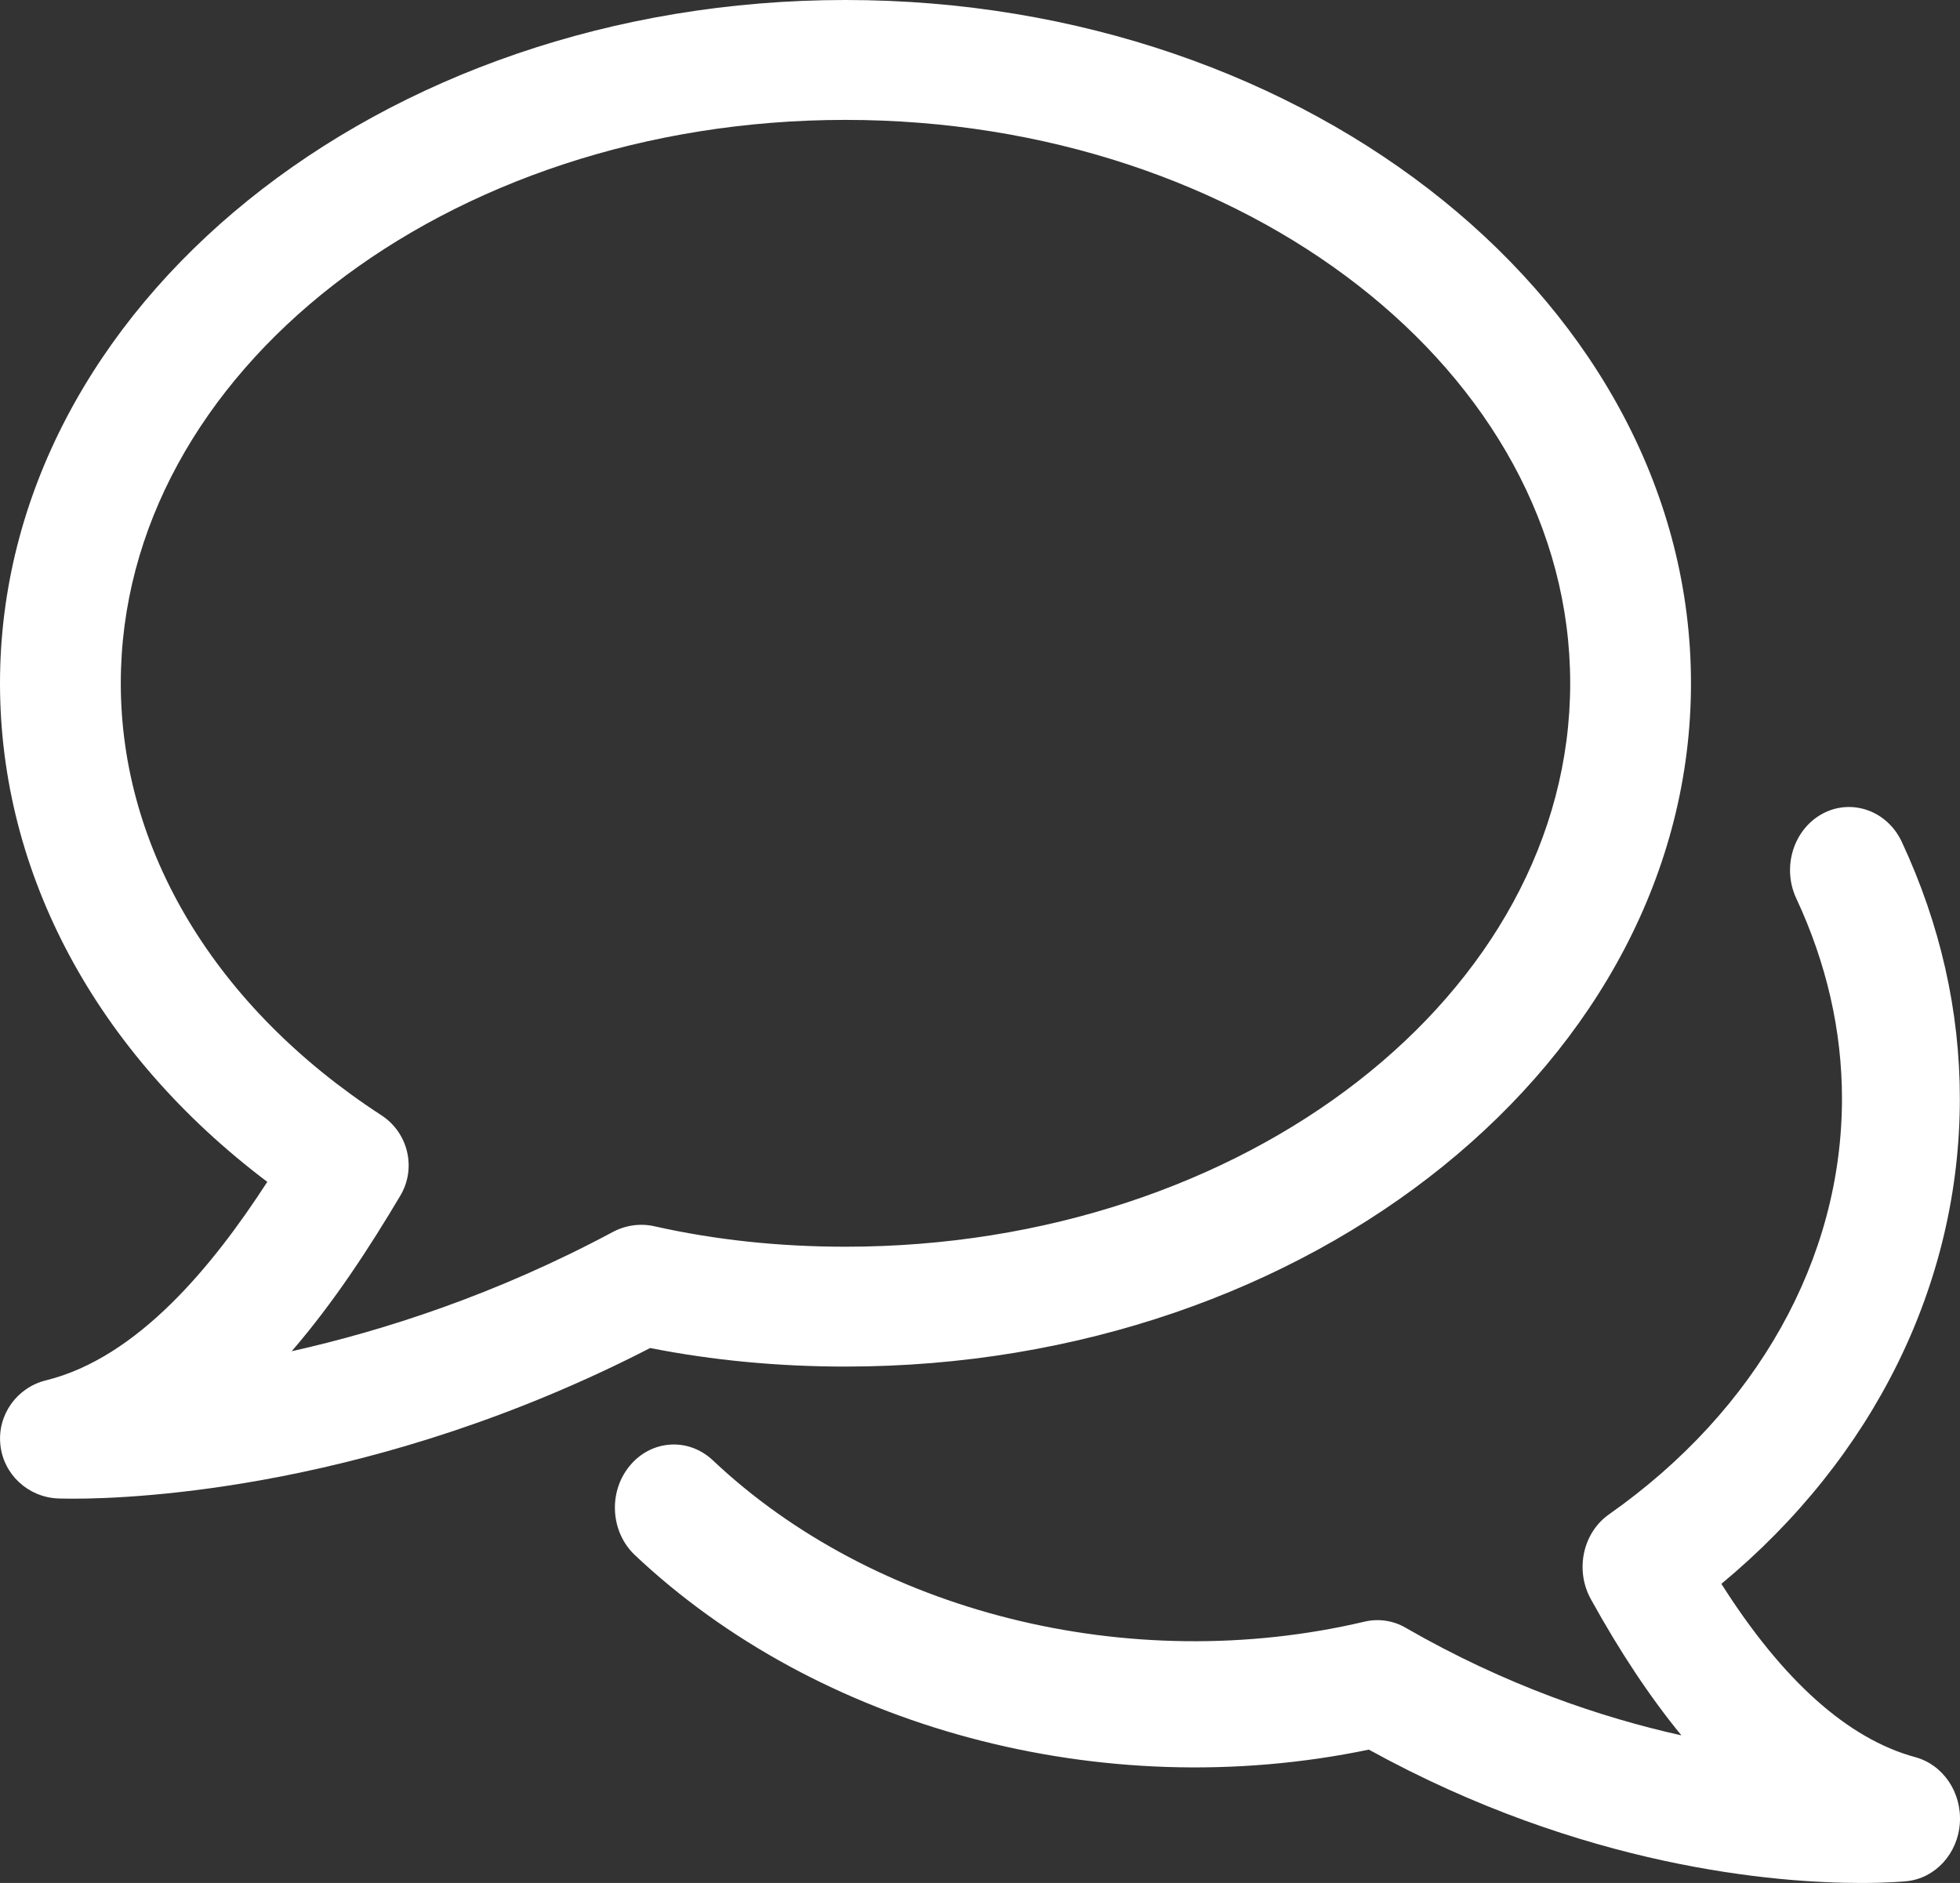 <?xml version="1.0" encoding="UTF-8"?>
<svg width="51px" height="49px" viewBox="0 0 51 49" version="1.1" xmlns="http://www.w3.org/2000/svg" xmlns:xlink="http://www.w3.org/1999/xlink">
    <rect x="0" y="0" width="51" height="49" fill="#333333" stroke="none"/>
    <title>chat copy 2</title>
    <g id="Page-3" stroke="none" stroke-width="1" fill="none" fill-rule="evenodd">
        <g id="burdaBleu-SaveursFactory-06-N0" transform="translate(-91, -2149)" fill="#FFFFFF" fill-rule="nonzero">
            <g id="chat-copy-2" transform="translate(91, 2149)">
                <path d="M22,0 C9.872,0 0,7.977 0,17.781 C0,22.747 2.514,27.405 6.955,30.755 C5.544,32.933 3.589,35.331 1.194,35.921 C0.437,36.108 -0.069,36.819 0.009,37.59 C0.085,38.364 0.726,38.959 1.505,38.994 C1.543,38.994 1.681,39 1.905,39 C3.536,39 9.806,38.741 16.918,35.079 C18.54,35.4 20.246,35.562 22,35.562 C34.128,35.562 44,27.586 44,17.781 C44,7.977 34.128,0 22,0 Z M22,32.443 C20.271,32.443 18.603,32.265 17.034,31.912 C16.667,31.828 16.277,31.881 15.941,32.062 C12.898,33.691 9.985,34.626 7.59,35.163 C8.699,33.878 9.627,32.443 10.415,31.117 C10.843,30.4 10.623,29.476 9.922,29.021 C5.613,26.219 3.143,22.124 3.143,17.781 C3.143,9.695 11.6,3.12 22,3.12 C32.4,3.12 40.857,9.695 40.857,17.781 C40.857,25.864 32.4,32.443 22,32.443 Z" id="Shape"></path>
                <path d="M49.839,45.727 C48.085,45.251 46.389,43.736 44.791,41.216 C48.754,37.93 50.996,33.406 50.996,28.589 C50.996,26.305 50.487,24.054 49.484,21.905 C49.103,21.091 48.174,20.772 47.426,21.173 C46.668,21.58 46.361,22.566 46.739,23.377 C47.527,25.066 47.929,26.818 47.929,28.589 C47.929,32.755 45.72,36.698 41.871,39.405 C41.184,39.885 40.976,40.861 41.396,41.617 C42.153,42.987 42.936,44.167 43.751,45.159 C41.669,44.696 39.175,43.858 36.571,42.356 C36.249,42.169 35.869,42.116 35.513,42.198 C29.349,43.651 22.708,41.932 18.549,38.002 C17.908,37.398 16.942,37.467 16.384,38.147 C15.823,38.827 15.884,39.866 16.519,40.467 C21.276,44.955 28.658,46.979 35.618,45.53 C41.2,48.606 46.214,49 48.426,49 C49.128,49 49.545,48.961 49.613,48.954 C50.355,48.878 50.941,48.241 50.996,47.446 C51.051,46.647 50.563,45.925 49.839,45.727 Z" id="Path"></path>
            </g>
        </g>
    </g>
</svg>